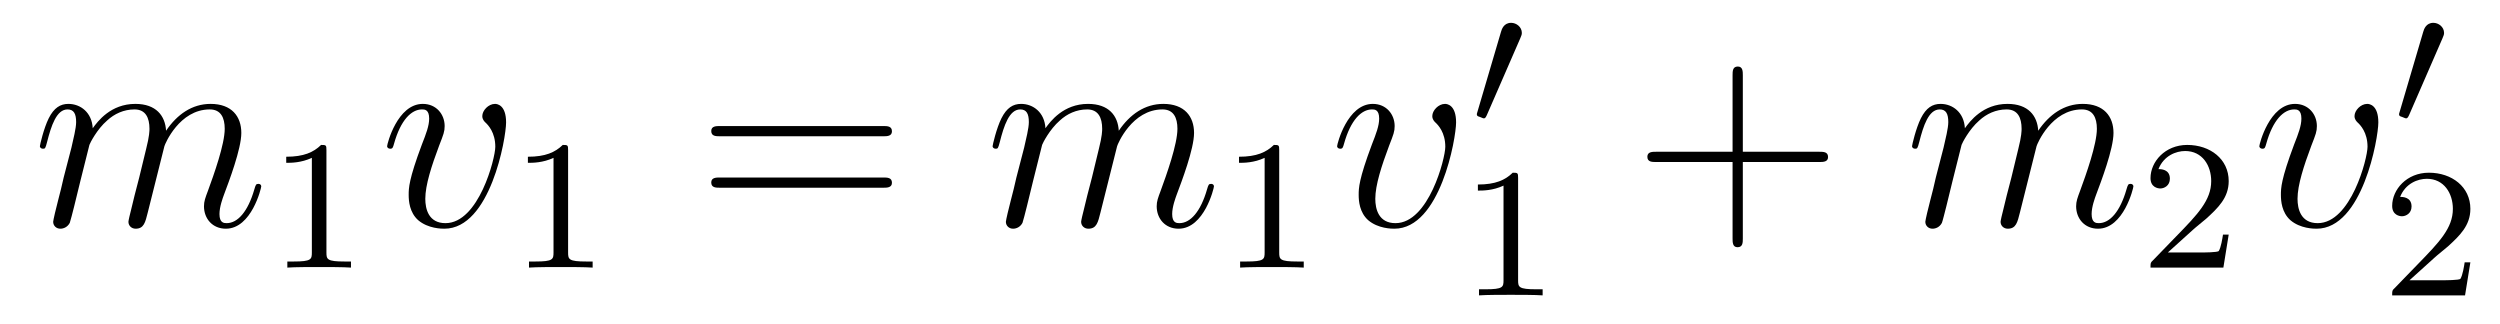 <?xml version='1.0' encoding='UTF-8'?>
<!-- This file was generated by dvisvgm 2.8.1 -->
<svg version='1.1' xmlns='http://www.w3.org/2000/svg' xmlns:xlink='http://www.w3.org/1999/xlink' width='108pt' height='14pt' viewBox='0 -14 108 14'>
<g id='page1'>
<g transform='matrix(1 0 0 -1 -127 650)'>
<path d='M130.863 657.742C130.887 657.814 131.185 658.412 131.628 658.794C131.938 659.081 132.345 659.273 132.811 659.273C133.289 659.273 133.457 658.914 133.457 658.436C133.457 658.364 133.457 658.125 133.313 657.563L133.014 656.332C132.919 655.973 132.692 655.089 132.668 654.957C132.62 654.778 132.548 654.467 132.548 654.419C132.548 654.252 132.68 654.12 132.859 654.12C133.218 654.12 133.277 654.395 133.385 654.826L134.102 657.683C134.126 657.778 134.748 659.273 136.062 659.273C136.541 659.273 136.708 658.914 136.708 658.436C136.708 657.767 136.242 656.463 135.979 655.746C135.871 655.459 135.812 655.304 135.812 655.089C135.812 654.551 136.182 654.12 136.756 654.12C137.868 654.12 138.286 655.878 138.286 655.949C138.286 656.009 138.238 656.057 138.167 656.057C138.059 656.057 138.047 656.021 137.987 655.818C137.712 654.862 137.27 654.36 136.792 654.36C136.672 654.36 136.481 654.372 136.481 654.754C136.481 655.065 136.624 655.447 136.672 655.579C136.887 656.152 137.425 657.563 137.425 658.257C137.425 658.974 137.007 659.512 136.098 659.512C135.297 659.512 134.652 659.058 134.174 658.352C134.138 658.998 133.743 659.512 132.847 659.512C131.783 659.512 131.221 658.759 131.006 658.46C130.97 659.141 130.48 659.512 129.954 659.512C129.608 659.512 129.333 659.344 129.105 658.89C128.89 658.46 128.723 657.731 128.723 657.683C128.723 657.635 128.771 657.575 128.854 657.575C128.95 657.575 128.962 657.587 129.033 657.862C129.213 658.567 129.44 659.273 129.918 659.273C130.193 659.273 130.289 659.081 130.289 658.723C130.289 658.46 130.169 657.993 130.086 657.623L129.751 656.332C129.703 656.105 129.572 655.567 129.512 655.352C129.428 655.041 129.297 654.479 129.297 654.419C129.297 654.252 129.428 654.12 129.608 654.12C129.751 654.12 129.918 654.192 130.014 654.372C130.038 654.431 130.145 654.85 130.205 655.089L130.468 656.165L130.863 657.742Z'/>
<path d='M141.102 657.516C141.102 657.731 141.086 657.739 140.871 657.739C140.544 657.42 140.122 657.229 139.365 657.229V656.966C139.58 656.966 140.01 656.966 140.472 657.181V653.093C140.472 652.798 140.449 652.703 139.692 652.703H139.413V652.44C139.739 652.464 140.425 652.464 140.783 652.464C141.142 652.464 141.835 652.464 142.162 652.44V652.703H141.883C141.126 652.703 141.102 652.798 141.102 653.093V657.516Z'/>
<path d='M148.863 658.711C148.863 659.464 148.481 659.512 148.385 659.512C148.098 659.512 147.835 659.225 147.835 658.986C147.835 658.842 147.919 658.759 147.967 658.711C148.086 658.603 148.397 658.281 148.397 657.659C148.397 657.157 147.68 654.36 146.245 654.36C145.516 654.36 145.373 654.969 145.373 655.412C145.373 656.009 145.647 656.846 145.97 657.707C146.161 658.197 146.209 658.316 146.209 658.555C146.209 659.058 145.851 659.512 145.265 659.512C144.165 659.512 143.723 657.778 143.723 657.683C143.723 657.635 143.771 657.575 143.854 657.575C143.962 657.575 143.974 657.623 144.022 657.79C144.308 658.818 144.775 659.273 145.229 659.273C145.337 659.273 145.54 659.273 145.54 658.878C145.54 658.567 145.408 658.221 145.229 657.767C144.655 656.236 144.655 655.866 144.655 655.579C144.655 655.316 144.691 654.826 145.062 654.491C145.492 654.12 146.09 654.12 146.197 654.12C148.182 654.12 148.863 658.029 148.863 658.711Z'/>
<path d='M151.542 657.516C151.542 657.731 151.526 657.739 151.311 657.739C150.984 657.42 150.562 657.229 149.805 657.229V656.966C150.02 656.966 150.45 656.966 150.912 657.181V653.093C150.912 652.798 150.889 652.703 150.132 652.703H149.853V652.44C150.179 652.464 150.865 652.464 151.223 652.464C151.582 652.464 152.275 652.464 152.602 652.44V652.703H152.323C151.566 652.703 151.542 652.798 151.542 653.093V657.516Z'/>
<path d='M165.149 658.113C165.316 658.113 165.532 658.113 165.532 658.328C165.532 658.555 165.328 658.555 165.149 658.555H158.108C157.941 658.555 157.726 658.555 157.726 658.34C157.726 658.113 157.929 658.113 158.108 658.113H165.149ZM165.149 655.89C165.316 655.89 165.532 655.89 165.532 656.105C165.532 656.332 165.328 656.332 165.149 656.332H158.108C157.941 656.332 157.726 656.332 157.726 656.117C157.726 655.89 157.929 655.89 158.108 655.89H165.149Z'/>
<path d='M172.02 657.742C172.044 657.814 172.343 658.412 172.785 658.794C173.096 659.081 173.502 659.273 173.968 659.273C174.446 659.273 174.614 658.914 174.614 658.436C174.614 658.364 174.614 658.125 174.47 657.563L174.172 656.332C174.076 655.973 173.849 655.089 173.825 654.957C173.777 654.778 173.705 654.467 173.705 654.419C173.705 654.252 173.837 654.12 174.016 654.12C174.375 654.12 174.434 654.395 174.542 654.826L175.259 657.683C175.283 657.778 175.905 659.273 177.22 659.273C177.698 659.273 177.865 658.914 177.865 658.436C177.865 657.767 177.399 656.463 177.136 655.746C177.028 655.459 176.969 655.304 176.969 655.089C176.969 654.551 177.339 654.12 177.913 654.12C179.025 654.12 179.443 655.878 179.443 655.949C179.443 656.009 179.395 656.057 179.324 656.057C179.216 656.057 179.204 656.021 179.144 655.818C178.869 654.862 178.427 654.36 177.949 654.36C177.829 654.36 177.638 654.372 177.638 654.754C177.638 655.065 177.782 655.447 177.829 655.579C178.045 656.152 178.583 657.563 178.583 658.257C178.583 658.974 178.164 659.512 177.256 659.512C176.455 659.512 175.809 659.058 175.331 658.352C175.295 658.998 174.901 659.512 174.004 659.512C172.94 659.512 172.378 658.759 172.163 658.46C172.127 659.141 171.637 659.512 171.111 659.512C170.765 659.512 170.49 659.344 170.262 658.89C170.047 658.46 169.88 657.731 169.88 657.683C169.88 657.635 169.928 657.575 170.012 657.575C170.107 657.575 170.119 657.587 170.191 657.862C170.37 658.567 170.597 659.273 171.075 659.273C171.35 659.273 171.446 659.081 171.446 658.723C171.446 658.46 171.326 657.993 171.243 657.623L170.908 656.332C170.86 656.105 170.729 655.567 170.669 655.352C170.585 655.041 170.454 654.479 170.454 654.419C170.454 654.252 170.585 654.12 170.765 654.12C170.908 654.12 171.075 654.192 171.171 654.372C171.195 654.431 171.303 654.85 171.362 655.089L171.625 656.165L172.02 657.742Z'/>
<path d='M182.262 657.516C182.262 657.731 182.246 657.739 182.031 657.739C181.704 657.42 181.282 657.229 180.525 657.229V656.966C180.74 656.966 181.17 656.966 181.632 657.181V653.093C181.632 652.798 181.609 652.703 180.852 652.703H180.573V652.44C180.899 652.464 181.585 652.464 181.943 652.464C182.302 652.464 182.995 652.464 183.322 652.44V652.703H183.043C182.286 652.703 182.262 652.798 182.262 653.093V657.516Z'/>
<path d='M189.903 658.711C189.903 659.464 189.521 659.512 189.425 659.512C189.138 659.512 188.875 659.225 188.875 658.986C188.875 658.842 188.959 658.759 189.007 658.711C189.126 658.603 189.437 658.281 189.437 657.659C189.437 657.157 188.72 654.36 187.285 654.36C186.556 654.36 186.413 654.969 186.413 655.412C186.413 656.009 186.687 656.846 187.01 657.707C187.201 658.197 187.249 658.316 187.249 658.555C187.249 659.058 186.891 659.512 186.305 659.512C185.205 659.512 184.763 657.778 184.763 657.683C184.763 657.635 184.811 657.575 184.894 657.575C185.002 657.575 185.014 657.623 185.062 657.79C185.348 658.818 185.815 659.273 186.269 659.273C186.377 659.273 186.58 659.273 186.58 658.878C186.58 658.567 186.448 658.221 186.269 657.767C185.695 656.236 185.695 655.866 185.695 655.579C185.695 655.316 185.731 654.826 186.102 654.491C186.532 654.12 187.13 654.12 187.237 654.12C189.222 654.12 189.903 658.029 189.903 658.711Z'/>
<path d='M192.672 662.337C192.712 662.441 192.744 662.496 192.744 662.576C192.744 662.839 192.504 663.014 192.281 663.014C191.963 663.014 191.875 662.735 191.843 662.624L190.831 659.189C190.799 659.094 190.799 659.07 190.799 659.062C190.799 658.99 190.847 658.974 190.927 658.95C191.07 658.887 191.086 658.887 191.102 658.887C191.126 658.887 191.173 658.887 191.229 659.022L192.672 662.337Z'/>
<path d='M192.582 656.316C192.582 656.531 192.566 656.539 192.35 656.539C192.024 656.22 191.602 656.029 190.845 656.029V655.766C191.06 655.766 191.49 655.766 191.952 655.981V651.893C191.952 651.598 191.929 651.503 191.172 651.503H190.893V651.24C191.219 651.264 191.905 651.264 192.264 651.264C192.622 651.264 193.315 651.264 193.642 651.24V651.503H193.363C192.606 651.503 192.582 651.598 192.582 651.893V656.316Z'/>
<path d='M202.29 657.001H205.589C205.757 657.001 205.972 657.001 205.972 657.217C205.972 657.444 205.769 657.444 205.589 657.444H202.29V660.743C202.29 660.91 202.29 661.126 202.074 661.126C201.847 661.126 201.847 660.922 201.847 660.743V657.444H198.548C198.38 657.444 198.166 657.444 198.166 657.228C198.166 657.001 198.368 657.001 198.548 657.001H201.847V653.702C201.847 653.535 201.847 653.32 202.062 653.32C202.29 653.32 202.29 653.523 202.29 653.702V657.001Z'/>
<path d='M211.74 657.742C211.764 657.814 212.063 658.412 212.504 658.794C212.815 659.081 213.222 659.273 213.688 659.273C214.166 659.273 214.333 658.914 214.333 658.436C214.333 658.364 214.333 658.125 214.19 657.563L213.892 656.332C213.796 655.973 213.569 655.089 213.545 654.957C213.497 654.778 213.425 654.467 213.425 654.419C213.425 654.252 213.557 654.12 213.736 654.12C214.094 654.12 214.154 654.395 214.262 654.826L214.979 657.683C215.003 657.778 215.624 659.273 216.94 659.273C217.418 659.273 217.585 658.914 217.585 658.436C217.585 657.767 217.12 656.463 216.856 655.746C216.749 655.459 216.689 655.304 216.689 655.089C216.689 654.551 217.06 654.12 217.633 654.12C218.744 654.12 219.163 655.878 219.163 655.949C219.163 656.009 219.115 656.057 219.043 656.057C218.936 656.057 218.924 656.021 218.864 655.818C218.59 654.862 218.147 654.36 217.669 654.36C217.549 654.36 217.358 654.372 217.358 654.754C217.358 655.065 217.501 655.447 217.549 655.579C217.765 656.152 218.303 657.563 218.303 658.257C218.303 658.974 217.884 659.512 216.976 659.512C216.175 659.512 215.53 659.058 215.051 658.352C215.015 658.998 214.621 659.512 213.724 659.512C212.66 659.512 212.099 658.759 211.883 658.46C211.847 659.141 211.357 659.512 210.832 659.512C210.485 659.512 210.21 659.344 209.982 658.89C209.767 658.46 209.6 657.731 209.6 657.683C209.6 657.635 209.648 657.575 209.731 657.575C209.827 657.575 209.839 657.587 209.911 657.862C210.09 658.567 210.317 659.273 210.796 659.273C211.07 659.273 211.166 659.081 211.166 658.723C211.166 658.46 211.046 657.993 210.962 657.623L210.628 656.332C210.581 656.105 210.449 655.567 210.389 655.352C210.305 655.041 210.174 654.479 210.174 654.419C210.174 654.252 210.305 654.12 210.485 654.12C210.628 654.12 210.796 654.192 210.89 654.372C210.916 654.431 211.022 654.85 211.082 655.089L211.345 656.165L211.74 657.742Z'/>
<path d='M221.728 654.066C221.855 654.185 222.19 654.448 222.317 654.56C222.811 655.014 223.28 655.452 223.28 656.177C223.28 657.125 222.484 657.739 221.488 657.739C220.532 657.739 219.902 657.014 219.902 656.305C219.902 655.914 220.213 655.858 220.325 655.858C220.492 655.858 220.739 655.978 220.739 656.281C220.739 656.695 220.34 656.695 220.246 656.695C220.476 657.277 221.01 657.476 221.4 657.476C222.142 657.476 222.524 656.847 222.524 656.177C222.524 655.348 221.942 654.743 221.002 653.779L219.998 652.743C219.902 652.655 219.902 652.639 219.902 652.44H223.05L223.28 653.866H223.033C223.01 653.707 222.947 653.308 222.851 653.157C222.803 653.093 222.197 653.093 222.07 653.093H220.651L221.728 654.066Z'/>
<path d='M229.744 658.711C229.744 659.464 229.361 659.512 229.265 659.512C228.978 659.512 228.715 659.225 228.715 658.986C228.715 658.842 228.799 658.759 228.846 658.711C228.966 658.603 229.277 658.281 229.277 657.659C229.277 657.157 228.559 654.36 227.125 654.36C226.396 654.36 226.253 654.969 226.253 655.412C226.253 656.009 226.528 656.846 226.85 657.707C227.041 658.197 227.089 658.316 227.089 658.555C227.089 659.058 226.73 659.512 226.145 659.512C225.046 659.512 224.603 657.778 224.603 657.683C224.603 657.635 224.651 657.575 224.735 657.575C224.842 657.575 224.854 657.623 224.902 657.79C225.188 658.818 225.655 659.273 226.109 659.273C226.217 659.273 226.42 659.273 226.42 658.878C226.42 658.567 226.289 658.221 226.109 657.767C225.535 656.236 225.535 655.866 225.535 655.579C225.535 655.316 225.571 654.826 225.942 654.491C226.372 654.12 226.969 654.12 227.077 654.12C229.062 654.12 229.744 658.029 229.744 658.711Z'/>
<path d='M232.512 662.337C232.552 662.441 232.584 662.496 232.584 662.576C232.584 662.839 232.344 663.014 232.121 663.014C231.803 663.014 231.715 662.735 231.683 662.624L230.671 659.189C230.639 659.094 230.639 659.07 230.639 659.062C230.639 658.99 230.687 658.974 230.766 658.95C230.91 658.887 230.926 658.887 230.942 658.887C230.965 658.887 231.013 658.887 231.07 659.022L232.512 662.337Z'/>
<path d='M232.168 652.866C232.295 652.985 232.63 653.248 232.757 653.36C233.251 653.814 233.72 654.252 233.72 654.977C233.72 655.925 232.924 656.539 231.928 656.539C230.972 656.539 230.342 655.814 230.342 655.105C230.342 654.714 230.653 654.658 230.765 654.658C230.932 654.658 231.179 654.778 231.179 655.081C231.179 655.495 230.78 655.495 230.686 655.495C230.916 656.077 231.45 656.276 231.84 656.276C232.582 656.276 232.964 655.647 232.964 654.977C232.964 654.148 232.382 653.543 231.442 652.579L230.438 651.543C230.342 651.455 230.342 651.439 230.342 651.24H233.49L233.72 652.666H233.473C233.45 652.507 233.387 652.108 233.291 651.957C233.243 651.893 232.637 651.893 232.51 651.893H231.091L232.168 652.866Z'/>
</g>
</g>
</svg>
